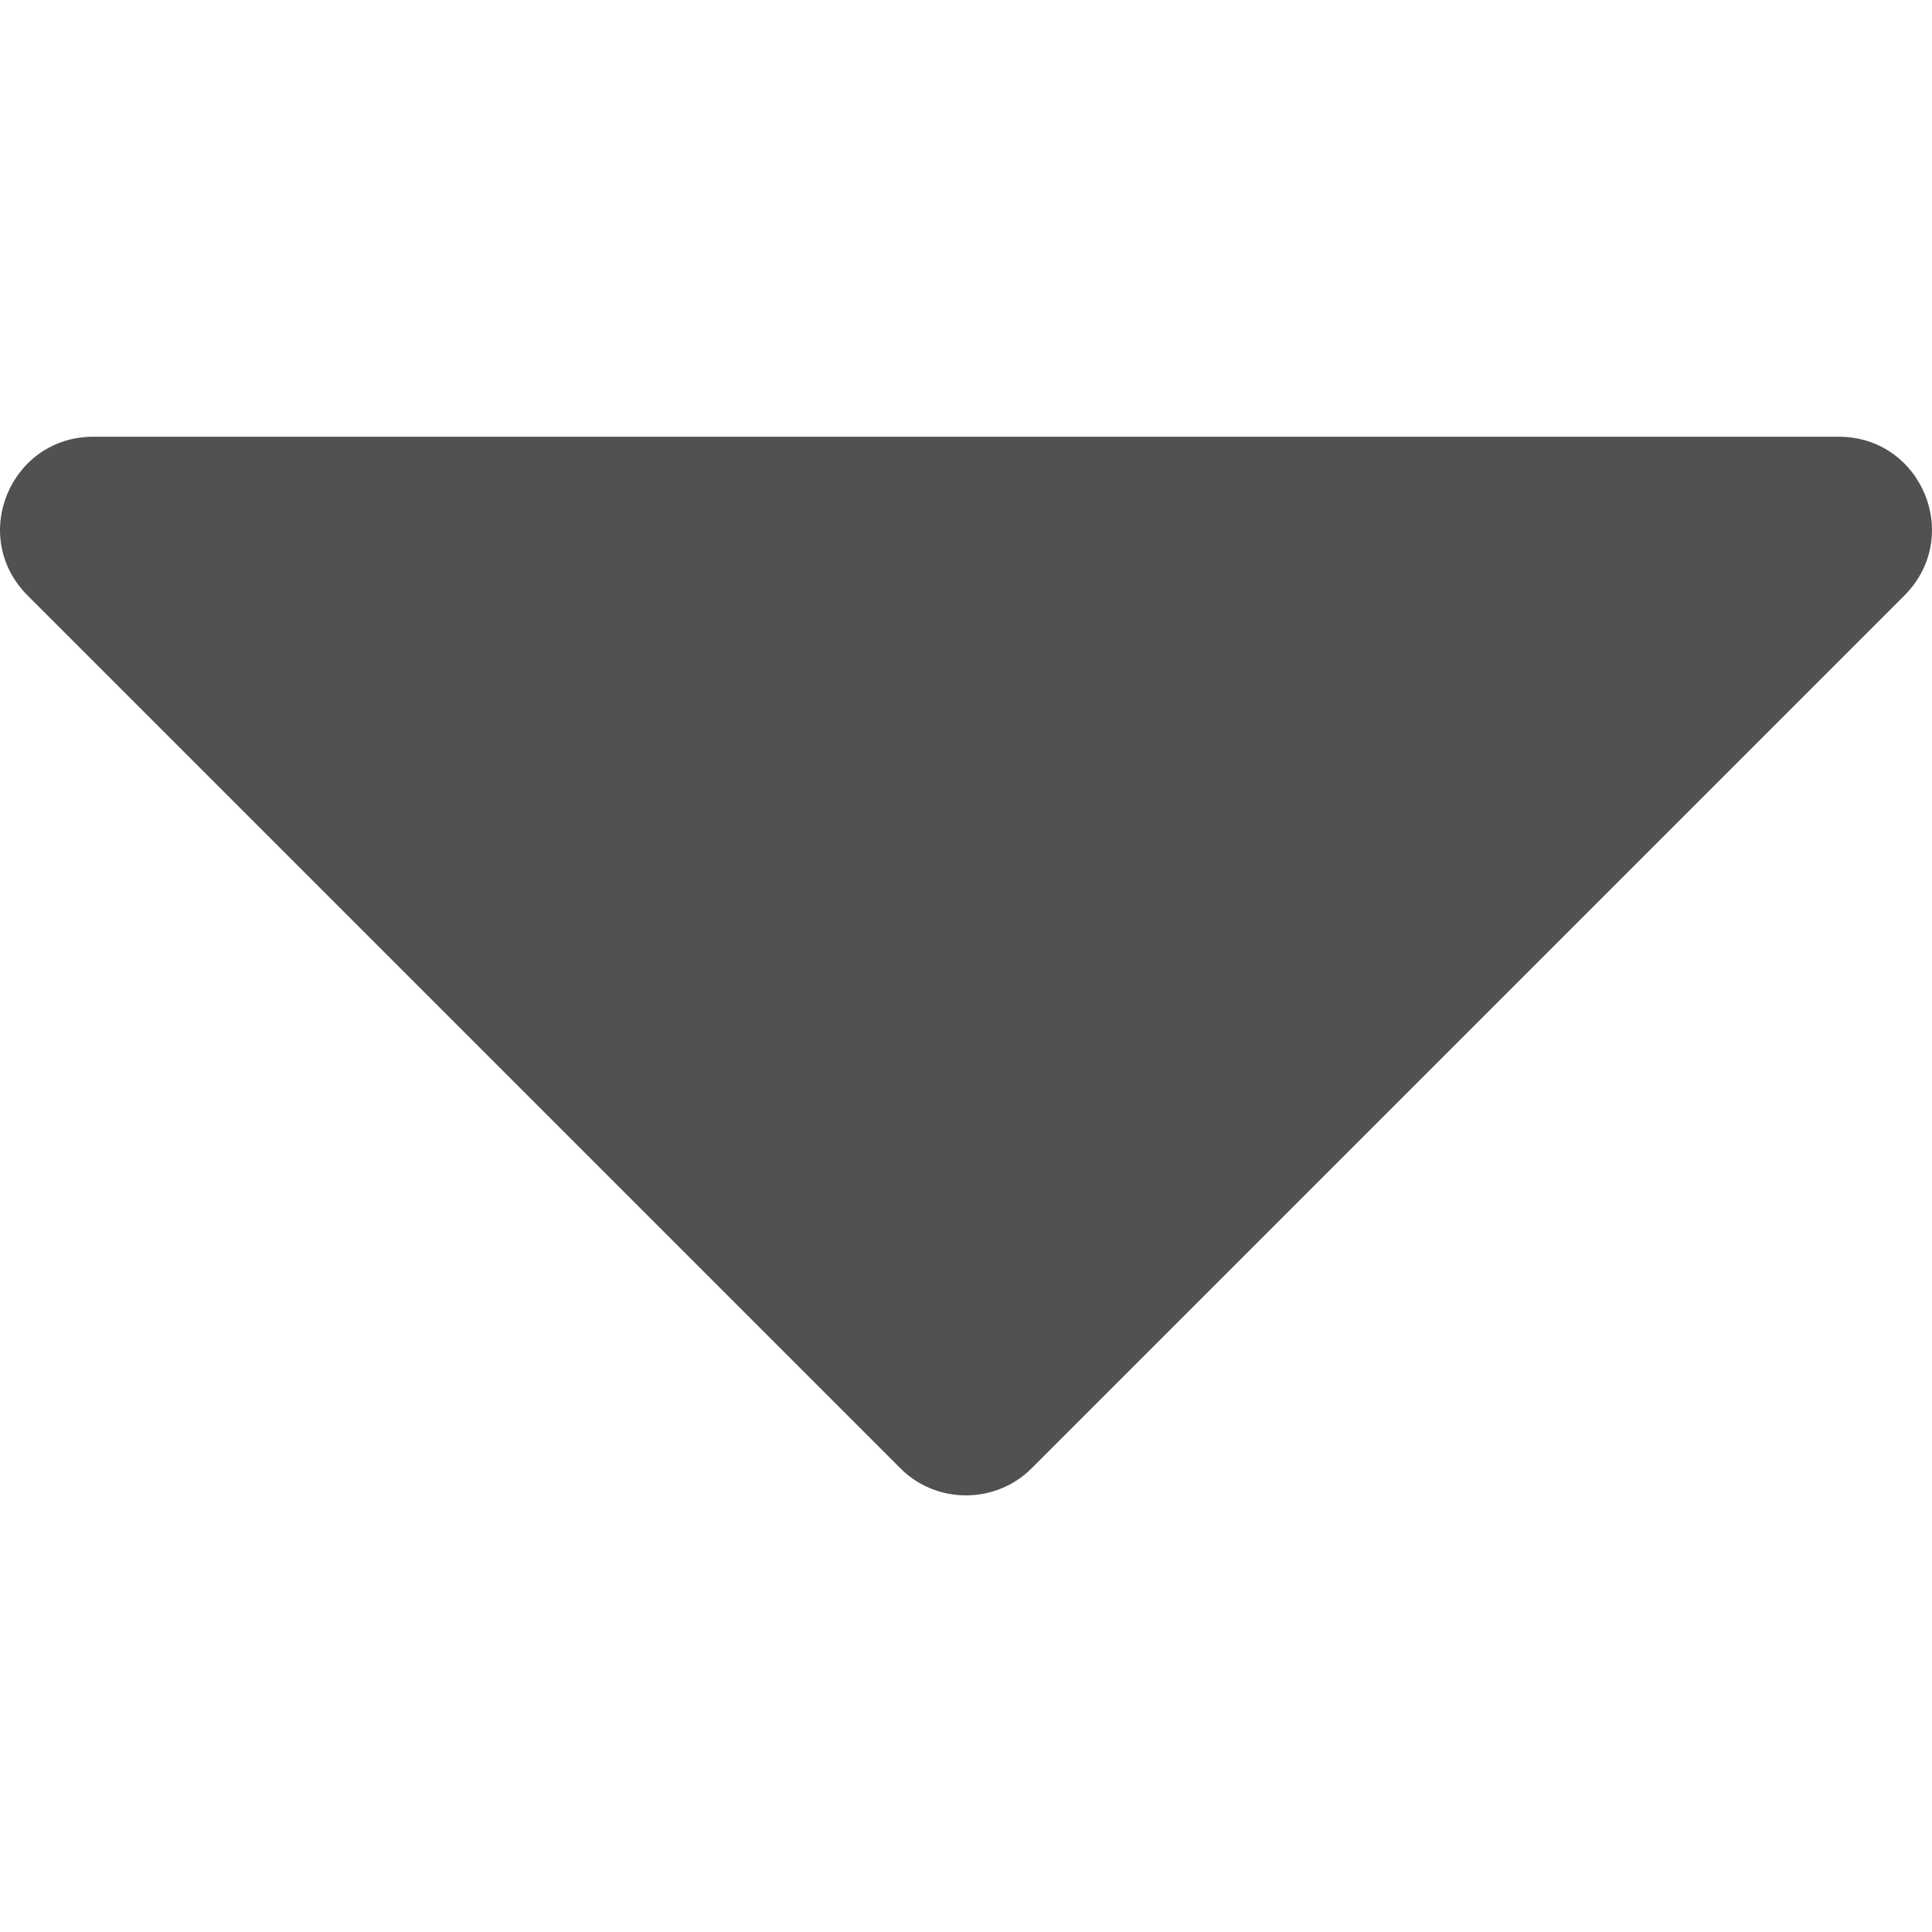<svg width="20" height="20" viewBox="0 0 20 20" fill="none" xmlns="http://www.w3.org/2000/svg">
<g clip-path="url(#clip0_13_10)">
<path d="M19.035 4.521H0.965C0.11 4.521 -0.326 5.553 0.287 6.166L9.322 15.201C9.693 15.573 10.306 15.573 10.678 15.201L19.713 6.166C20.326 5.553 19.89 4.521 19.035 4.521Z" fill="#515151"/>
</g>
<defs>
<clipPath id="clip0_13_10">
<rect width="20" height="20" fill="white"/>
</clipPath>
</defs>
</svg>
